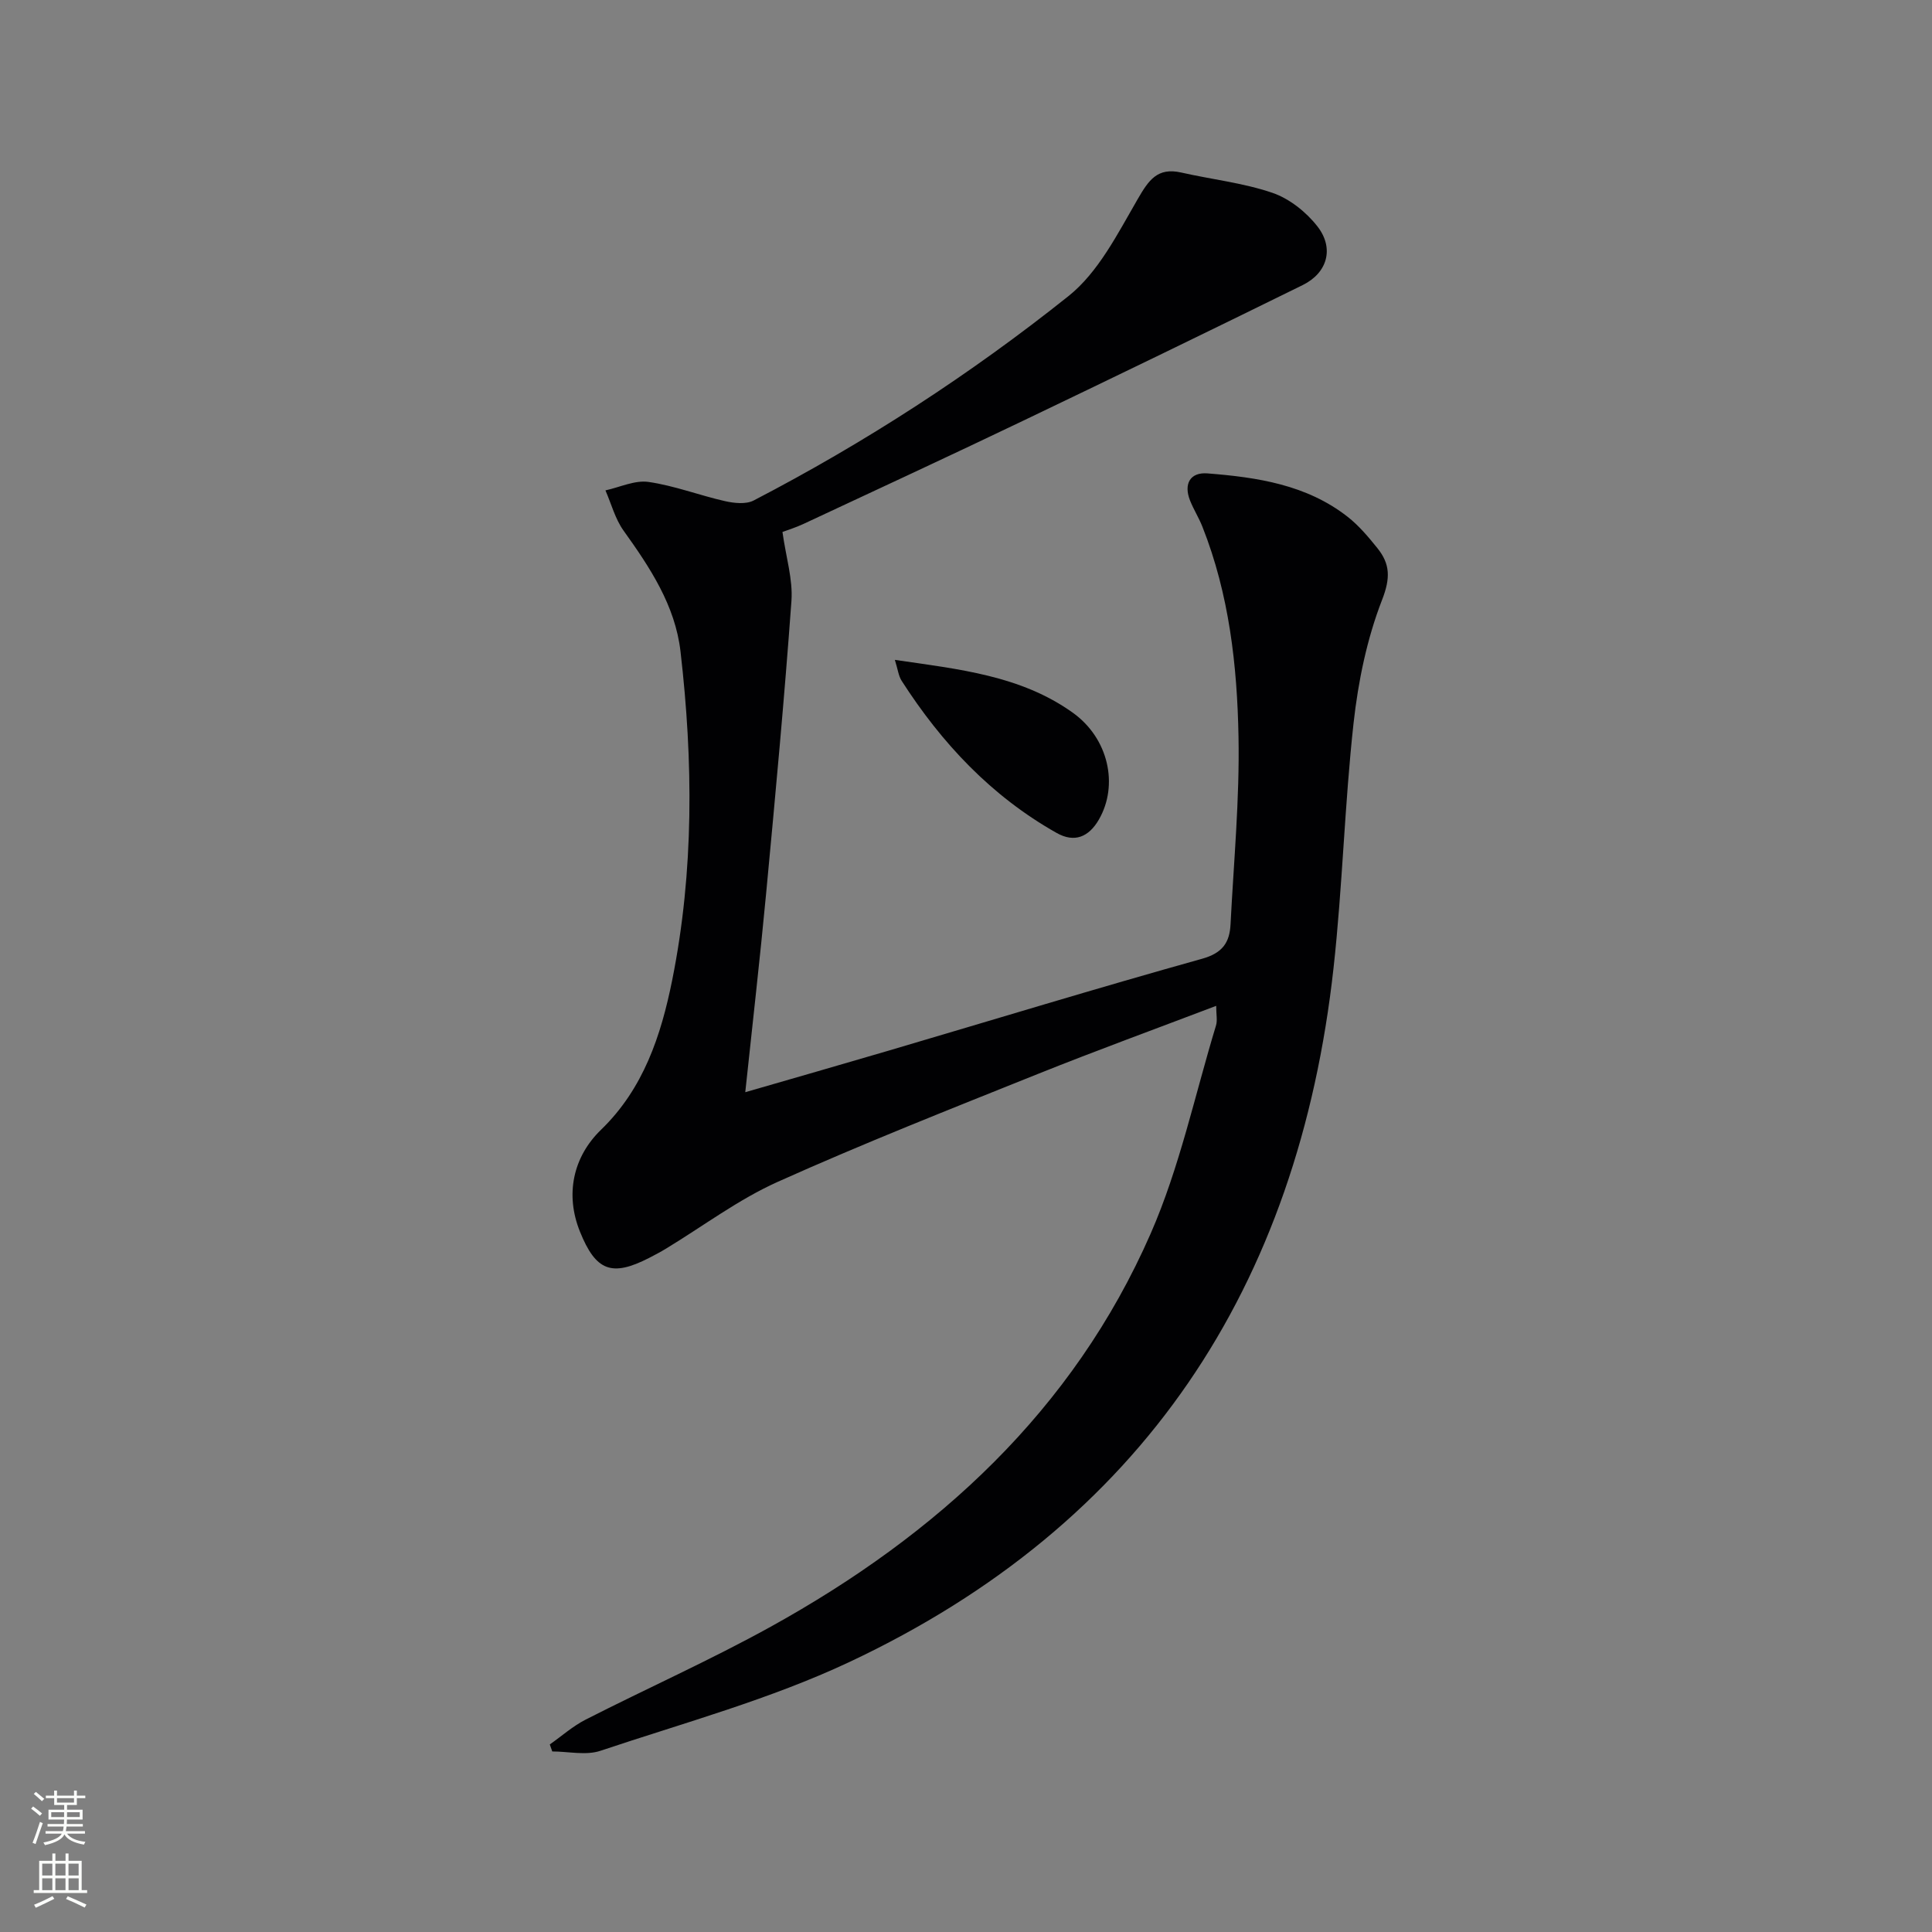 <svg enable-background="new 0 0 400 400" viewBox="0 0 400 400" xmlns="http://www.w3.org/2000/svg"><rect x="0" y="0" width="400" height="400" fill="#808080" stroke="none"/><path d="m162 110.14c.73 5.24 2.18 9.82 1.86 14.28-1.46 20.2-3.34 40.38-5.24 60.54-1.27 13.51-2.82 27-4.32 41.17 10.26-2.97 19.94-5.74 29.59-8.58 21.65-6.38 43.25-12.98 64.99-19.05 4.28-1.19 5.7-3.4 5.89-7.14.66-12.94 1.89-25.89 1.65-38.81-.27-14.78-1.94-29.52-7.47-43.49-.73-1.85-1.81-3.55-2.55-5.4-1.39-3.46 0-5.93 3.58-5.65 10.33.81 20.55 2.34 29.05 9 2.32 1.82 4.28 4.16 6.14 6.47 2.65 3.29 2.73 6.2.98 10.7-3.14 8.07-4.95 16.88-5.91 25.54-1.86 16.83-2.28 33.82-4.14 50.64-7.29 66.08-39.54 115.22-100.3 143.77-16.42 7.71-34.2 12.56-51.48 18.35-3 1.01-6.64.14-9.98.14-.17-.48-.34-.97-.51-1.45 2.47-1.74 4.78-3.8 7.45-5.16 12.72-6.48 25.8-12.31 38.28-19.21 34.49-19.07 62.63-44.75 78.68-81.42 6-13.7 9.14-28.66 13.52-43.06.32-1.05.04-2.27.04-4.07-12.57 4.78-24.85 9.26-36.97 14.12-18.04 7.24-36.14 14.38-53.86 22.34-8.12 3.65-15.4 9.15-23.07 13.8-1.13.69-2.31 1.31-3.49 1.92-7.76 3.98-11.05 2.73-14.34-5.44-3.09-7.66-1.46-15.45 4.38-21.1 8.78-8.5 12.41-19.48 14.73-31.01 4.52-22.56 4.34-45.29 1.71-68.01-1.1-9.51-6.31-17.36-11.79-25.01-1.74-2.43-2.53-5.54-3.75-8.33 2.98-.65 6.09-2.16 8.92-1.75 5.35.77 10.51 2.77 15.81 3.97 1.9.43 4.36.7 5.96-.13 23.09-11.99 44.89-26.13 65.18-42.32 6.2-4.94 10.19-12.95 14.32-20.06 2.27-3.92 4.07-6.64 9.02-5.52 6.29 1.43 12.81 2.13 18.87 4.2 3.52 1.2 6.99 3.96 9.31 6.93 3.56 4.54 2.09 9.65-3.03 12.17-19.22 9.46-38.5 18.81-57.82 28.06-15.11 7.24-30.31 14.28-45.49 21.37-1.63.77-3.37 1.3-4.4 1.69z" fill="#010103"/><path d="m185.27 136.62c13.32 1.94 26.07 3.24 36.83 10.93 7.44 5.32 9.52 15 5.42 22.12-2.1 3.64-5.07 4.87-8.76 2.78-13.5-7.61-23.78-18.56-32.08-31.49-.66-1.02-.79-2.38-1.41-4.34z" fill="#010103"/><g fill="#fbfcfa"><path d="m6.44 374.46.42-.45c.65.47 1.27.95 1.85 1.44l-.45.49c-.65-.56-1.25-1.06-1.82-1.48m.93 7.33-.63-.26c.55-1.36 1.05-2.8 1.53-4.33.19.1.38.19.59.27-.47 1.29-.96 2.73-1.49 4.32m-.38-10.38.44-.42c.43.34 1.01.82 1.74 1.44l-.49.49c-.53-.51-1.09-1.01-1.69-1.51m2.5.35h1.72v-1.04h.59v1.04h3.52v-1.04h.59v1.04h1.75v.53h-1.75v1.42h-2.03v.97h3.22v2.03h-3.24c0 .35-.01.66-.03.93h3.32v.53h-3.37c-.03.27-.08.58-.15.94h3.96v.53h-3.71c.67.92 1.93 1.48 3.79 1.68-.13.24-.23.44-.29.59-2.13-.38-3.48-1.08-4.04-2.12-.43.97-1.77 1.72-4.03 2.23-.09-.19-.2-.37-.33-.55 2.1-.42 3.37-1.03 3.81-1.83h-3.36v-.53h3.58c.08-.29.13-.61.16-.94h-3.33v-.53h3.39c.02-.27.04-.58.04-.93h-3.23v-2.03h3.25v-.97h-2.07v-1.42h-1.73zm1.12 3.44v1h2.65c.01-.3.02-.44.01-.4v-.25-.35zm1.19-2h3.52v-.91h-3.52zm4.71 2h-2.63v.59c0 .15-.01.28-.01.4h2.64z"/><path d="m13.56 383.74h.63v1.52h2.72v6.07h1.13v.6h-11.06v-.6h1.13v-6.07h2.73v-1.52h.63v1.52h2.1v-1.52zm-2.69 8.83.38.56c-1.24.63-2.53 1.25-3.85 1.85-.1-.21-.21-.42-.34-.63 1.37-.55 2.63-1.15 3.81-1.78m-2.13-4.27h2.1v-2.45h-2.1zm0 3.04h2.1v-2.46h-2.1zm2.72-3.04h2.1v-2.45h-2.1zm0 3.04h2.1v-2.46h-2.1zm6.07 3.6c-1.41-.71-2.7-1.3-3.86-1.78l.35-.56c1.45.62 2.75 1.19 3.88 1.72zm-1.25-9.09h-2.1v2.45h2.1zm-2.09 5.49h2.1v-2.46h-2.1z"/></g></svg>